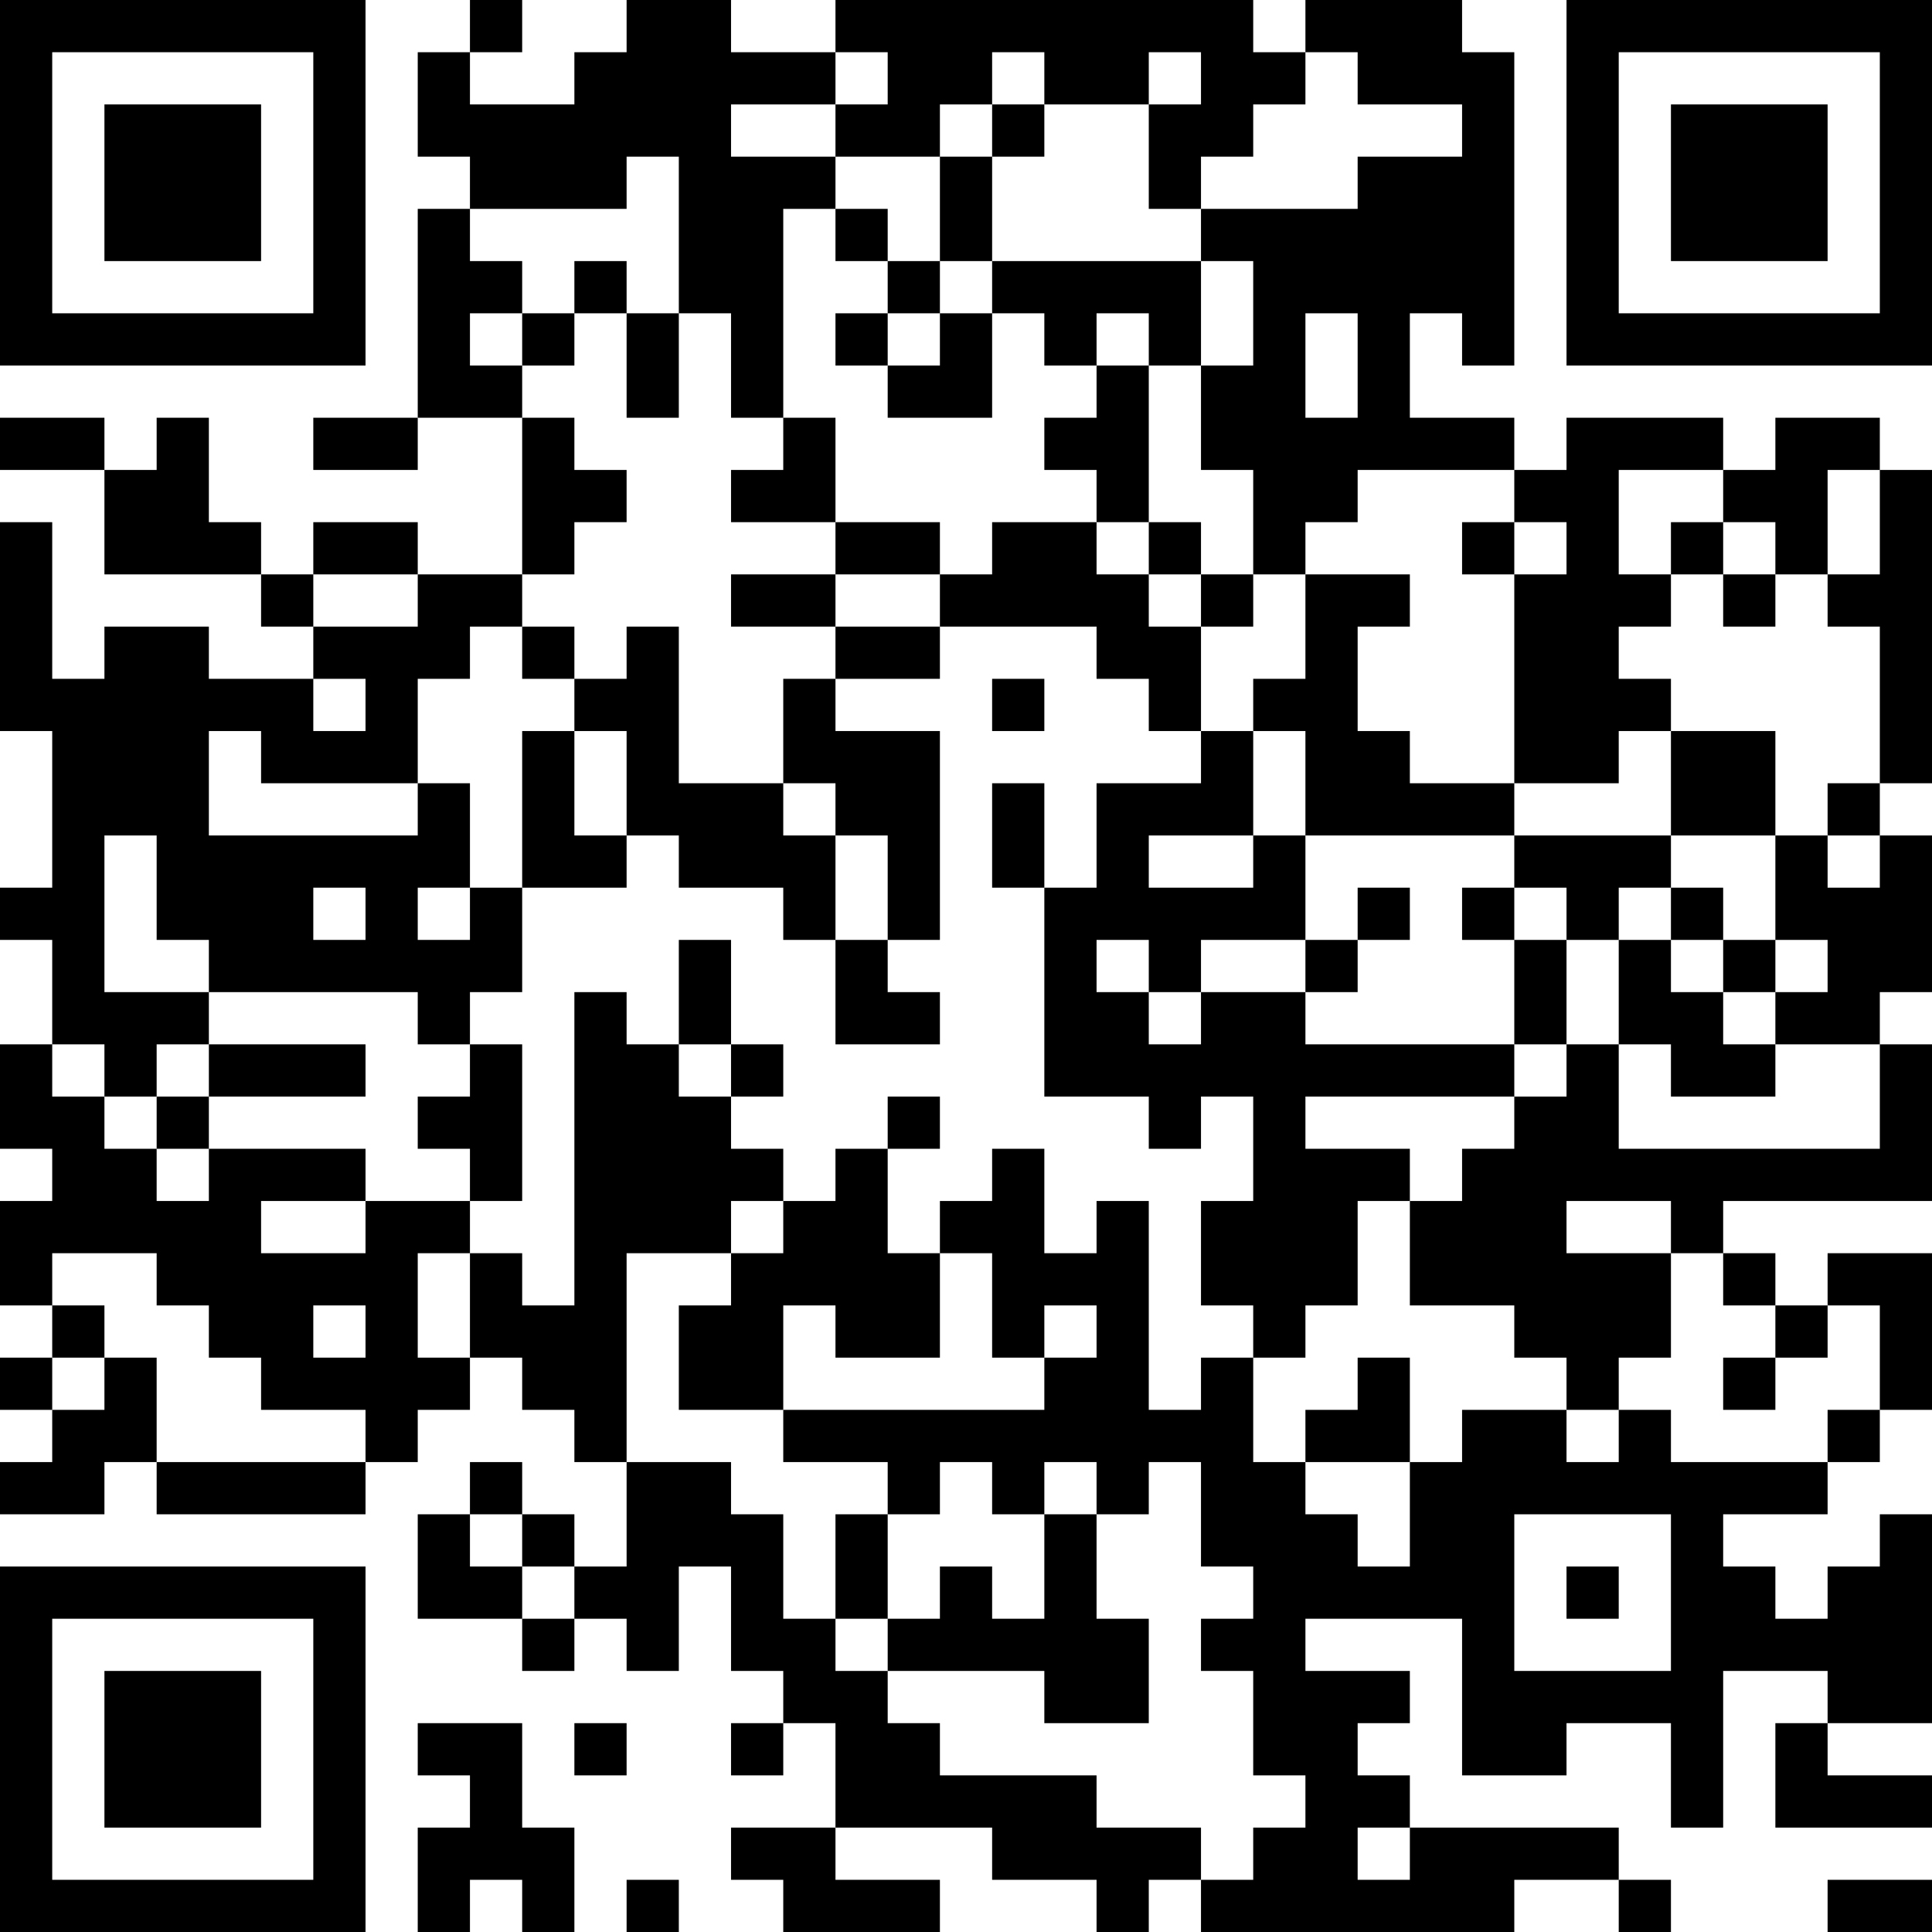 <?xml version="1.0" encoding="UTF-8"?>
<svg xmlns="http://www.w3.org/2000/svg" version="1.1" width="400" height="400" viewBox="0 0 400 400"><rect x="0" y="0" width="400" height="400" fill="#ffffff"/><g transform="scale(10.811)"><g transform="translate(0,0)"><path fill-rule="evenodd" d="M9 0L9 1L8 1L8 3L9 3L9 4L8 4L8 8L6 8L6 9L8 9L8 8L10 8L10 11L8 11L8 10L6 10L6 11L5 11L5 10L4 10L4 8L3 8L3 9L2 9L2 8L0 8L0 9L2 9L2 11L5 11L5 12L6 12L6 13L4 13L4 12L2 12L2 13L1 13L1 10L0 10L0 14L1 14L1 17L0 17L0 18L1 18L1 20L0 20L0 22L1 22L1 23L0 23L0 25L1 25L1 26L0 26L0 27L1 27L1 28L0 28L0 29L2 29L2 28L3 28L3 29L7 29L7 28L8 28L8 27L9 27L9 26L10 26L10 27L11 27L11 28L12 28L12 30L11 30L11 29L10 29L10 28L9 28L9 29L8 29L8 31L10 31L10 32L11 32L11 31L12 31L12 32L13 32L13 30L14 30L14 32L15 32L15 33L14 33L14 34L15 34L15 33L16 33L16 35L14 35L14 36L15 36L15 37L18 37L18 36L16 36L16 35L19 35L19 36L21 36L21 37L22 37L22 36L23 36L23 37L29 37L29 36L31 36L31 37L32 37L32 36L31 36L31 35L27 35L27 34L26 34L26 33L27 33L27 32L25 32L25 31L28 31L28 34L30 34L30 33L32 33L32 35L33 35L33 32L35 32L35 33L34 33L34 35L37 35L37 34L35 34L35 33L37 33L37 29L36 29L36 30L35 30L35 31L34 31L34 30L33 30L33 29L35 29L35 28L36 28L36 27L37 27L37 24L35 24L35 25L34 25L34 24L33 24L33 23L37 23L37 20L36 20L36 19L37 19L37 16L36 16L36 15L37 15L37 9L36 9L36 8L34 8L34 9L33 9L33 8L30 8L30 9L29 9L29 8L27 8L27 6L28 6L28 7L29 7L29 1L28 1L28 0L25 0L25 1L24 1L24 0L16 0L16 1L14 1L14 0L12 0L12 1L11 1L11 2L9 2L9 1L10 1L10 0ZM16 1L16 2L14 2L14 3L16 3L16 4L15 4L15 8L14 8L14 6L13 6L13 3L12 3L12 4L9 4L9 5L10 5L10 6L9 6L9 7L10 7L10 8L11 8L11 9L12 9L12 10L11 10L11 11L10 11L10 12L9 12L9 13L8 13L8 15L5 15L5 14L4 14L4 16L8 16L8 15L9 15L9 17L8 17L8 18L9 18L9 17L10 17L10 19L9 19L9 20L8 20L8 19L4 19L4 18L3 18L3 16L2 16L2 19L4 19L4 20L3 20L3 21L2 21L2 20L1 20L1 21L2 21L2 22L3 22L3 23L4 23L4 22L7 22L7 23L5 23L5 24L7 24L7 23L9 23L9 24L8 24L8 26L9 26L9 24L10 24L10 25L11 25L11 19L12 19L12 20L13 20L13 21L14 21L14 22L15 22L15 23L14 23L14 24L12 24L12 28L14 28L14 29L15 29L15 31L16 31L16 32L17 32L17 33L18 33L18 34L21 34L21 35L23 35L23 36L24 36L24 35L25 35L25 34L24 34L24 32L23 32L23 31L24 31L24 30L23 30L23 28L22 28L22 29L21 29L21 28L20 28L20 29L19 29L19 28L18 28L18 29L17 29L17 28L15 28L15 27L20 27L20 26L21 26L21 25L20 25L20 26L19 26L19 24L18 24L18 23L19 23L19 22L20 22L20 24L21 24L21 23L22 23L22 27L23 27L23 26L24 26L24 28L25 28L25 29L26 29L26 30L27 30L27 28L28 28L28 27L30 27L30 28L31 28L31 27L32 27L32 28L35 28L35 27L36 27L36 25L35 25L35 26L34 26L34 25L33 25L33 24L32 24L32 23L30 23L30 24L32 24L32 26L31 26L31 27L30 27L30 26L29 26L29 25L27 25L27 23L28 23L28 22L29 22L29 21L30 21L30 20L31 20L31 22L36 22L36 20L34 20L34 19L35 19L35 18L34 18L34 16L35 16L35 17L36 17L36 16L35 16L35 15L36 15L36 12L35 12L35 11L36 11L36 9L35 9L35 11L34 11L34 10L33 10L33 9L31 9L31 11L32 11L32 12L31 12L31 13L32 13L32 14L31 14L31 15L29 15L29 11L30 11L30 10L29 10L29 9L26 9L26 10L25 10L25 11L24 11L24 9L23 9L23 7L24 7L24 5L23 5L23 4L26 4L26 3L28 3L28 2L26 2L26 1L25 1L25 2L24 2L24 3L23 3L23 4L22 4L22 2L23 2L23 1L22 1L22 2L20 2L20 1L19 1L19 2L18 2L18 3L16 3L16 2L17 2L17 1ZM19 2L19 3L18 3L18 5L17 5L17 4L16 4L16 5L17 5L17 6L16 6L16 7L17 7L17 8L19 8L19 6L20 6L20 7L21 7L21 8L20 8L20 9L21 9L21 10L19 10L19 11L18 11L18 10L16 10L16 8L15 8L15 9L14 9L14 10L16 10L16 11L14 11L14 12L16 12L16 13L15 13L15 15L13 15L13 12L12 12L12 13L11 13L11 12L10 12L10 13L11 13L11 14L10 14L10 17L12 17L12 16L13 16L13 17L15 17L15 18L16 18L16 20L18 20L18 19L17 19L17 18L18 18L18 14L16 14L16 13L18 13L18 12L21 12L21 13L22 13L22 14L23 14L23 15L21 15L21 17L20 17L20 15L19 15L19 17L20 17L20 21L22 21L22 22L23 22L23 21L24 21L24 23L23 23L23 25L24 25L24 26L25 26L25 25L26 25L26 23L27 23L27 22L25 22L25 21L29 21L29 20L30 20L30 18L31 18L31 20L32 20L32 21L34 21L34 20L33 20L33 19L34 19L34 18L33 18L33 17L32 17L32 16L34 16L34 14L32 14L32 16L29 16L29 15L27 15L27 14L26 14L26 12L27 12L27 11L25 11L25 13L24 13L24 14L23 14L23 12L24 12L24 11L23 11L23 10L22 10L22 7L23 7L23 5L19 5L19 3L20 3L20 2ZM11 5L11 6L10 6L10 7L11 7L11 6L12 6L12 8L13 8L13 6L12 6L12 5ZM18 5L18 6L17 6L17 7L18 7L18 6L19 6L19 5ZM21 6L21 7L22 7L22 6ZM25 6L25 8L26 8L26 6ZM21 10L21 11L22 11L22 12L23 12L23 11L22 11L22 10ZM28 10L28 11L29 11L29 10ZM32 10L32 11L33 11L33 12L34 12L34 11L33 11L33 10ZM6 11L6 12L8 12L8 11ZM16 11L16 12L18 12L18 11ZM6 13L6 14L7 14L7 13ZM19 13L19 14L20 14L20 13ZM11 14L11 16L12 16L12 14ZM24 14L24 16L22 16L22 17L24 17L24 16L25 16L25 18L23 18L23 19L22 19L22 18L21 18L21 19L22 19L22 20L23 20L23 19L25 19L25 20L29 20L29 18L30 18L30 17L29 17L29 16L25 16L25 14ZM15 15L15 16L16 16L16 18L17 18L17 16L16 16L16 15ZM6 17L6 18L7 18L7 17ZM26 17L26 18L25 18L25 19L26 19L26 18L27 18L27 17ZM28 17L28 18L29 18L29 17ZM31 17L31 18L32 18L32 19L33 19L33 18L32 18L32 17ZM13 18L13 20L14 20L14 21L15 21L15 20L14 20L14 18ZM4 20L4 21L3 21L3 22L4 22L4 21L7 21L7 20ZM9 20L9 21L8 21L8 22L9 22L9 23L10 23L10 20ZM17 21L17 22L16 22L16 23L15 23L15 24L14 24L14 25L13 25L13 27L15 27L15 25L16 25L16 26L18 26L18 24L17 24L17 22L18 22L18 21ZM1 24L1 25L2 25L2 26L1 26L1 27L2 27L2 26L3 26L3 28L7 28L7 27L5 27L5 26L4 26L4 25L3 25L3 24ZM6 25L6 26L7 26L7 25ZM26 26L26 27L25 27L25 28L27 28L27 26ZM33 26L33 27L34 27L34 26ZM9 29L9 30L10 30L10 31L11 31L11 30L10 30L10 29ZM16 29L16 31L17 31L17 32L20 32L20 33L22 33L22 31L21 31L21 29L20 29L20 31L19 31L19 30L18 30L18 31L17 31L17 29ZM29 29L29 32L32 32L32 29ZM30 30L30 31L31 31L31 30ZM8 33L8 34L9 34L9 35L8 35L8 37L9 37L9 36L10 36L10 37L11 37L11 35L10 35L10 33ZM11 33L11 34L12 34L12 33ZM26 35L26 36L27 36L27 35ZM12 36L12 37L13 37L13 36ZM35 36L35 37L37 37L37 36ZM0 0L0 7L7 7L7 0ZM1 1L1 6L6 6L6 1ZM2 2L2 5L5 5L5 2ZM30 0L30 7L37 7L37 0ZM31 1L31 6L36 6L36 1ZM32 2L32 5L35 5L35 2ZM0 30L0 37L7 37L7 30ZM1 31L1 36L6 36L6 31ZM2 32L2 35L5 35L5 32Z" fill="#000000"/></g></g></svg>
